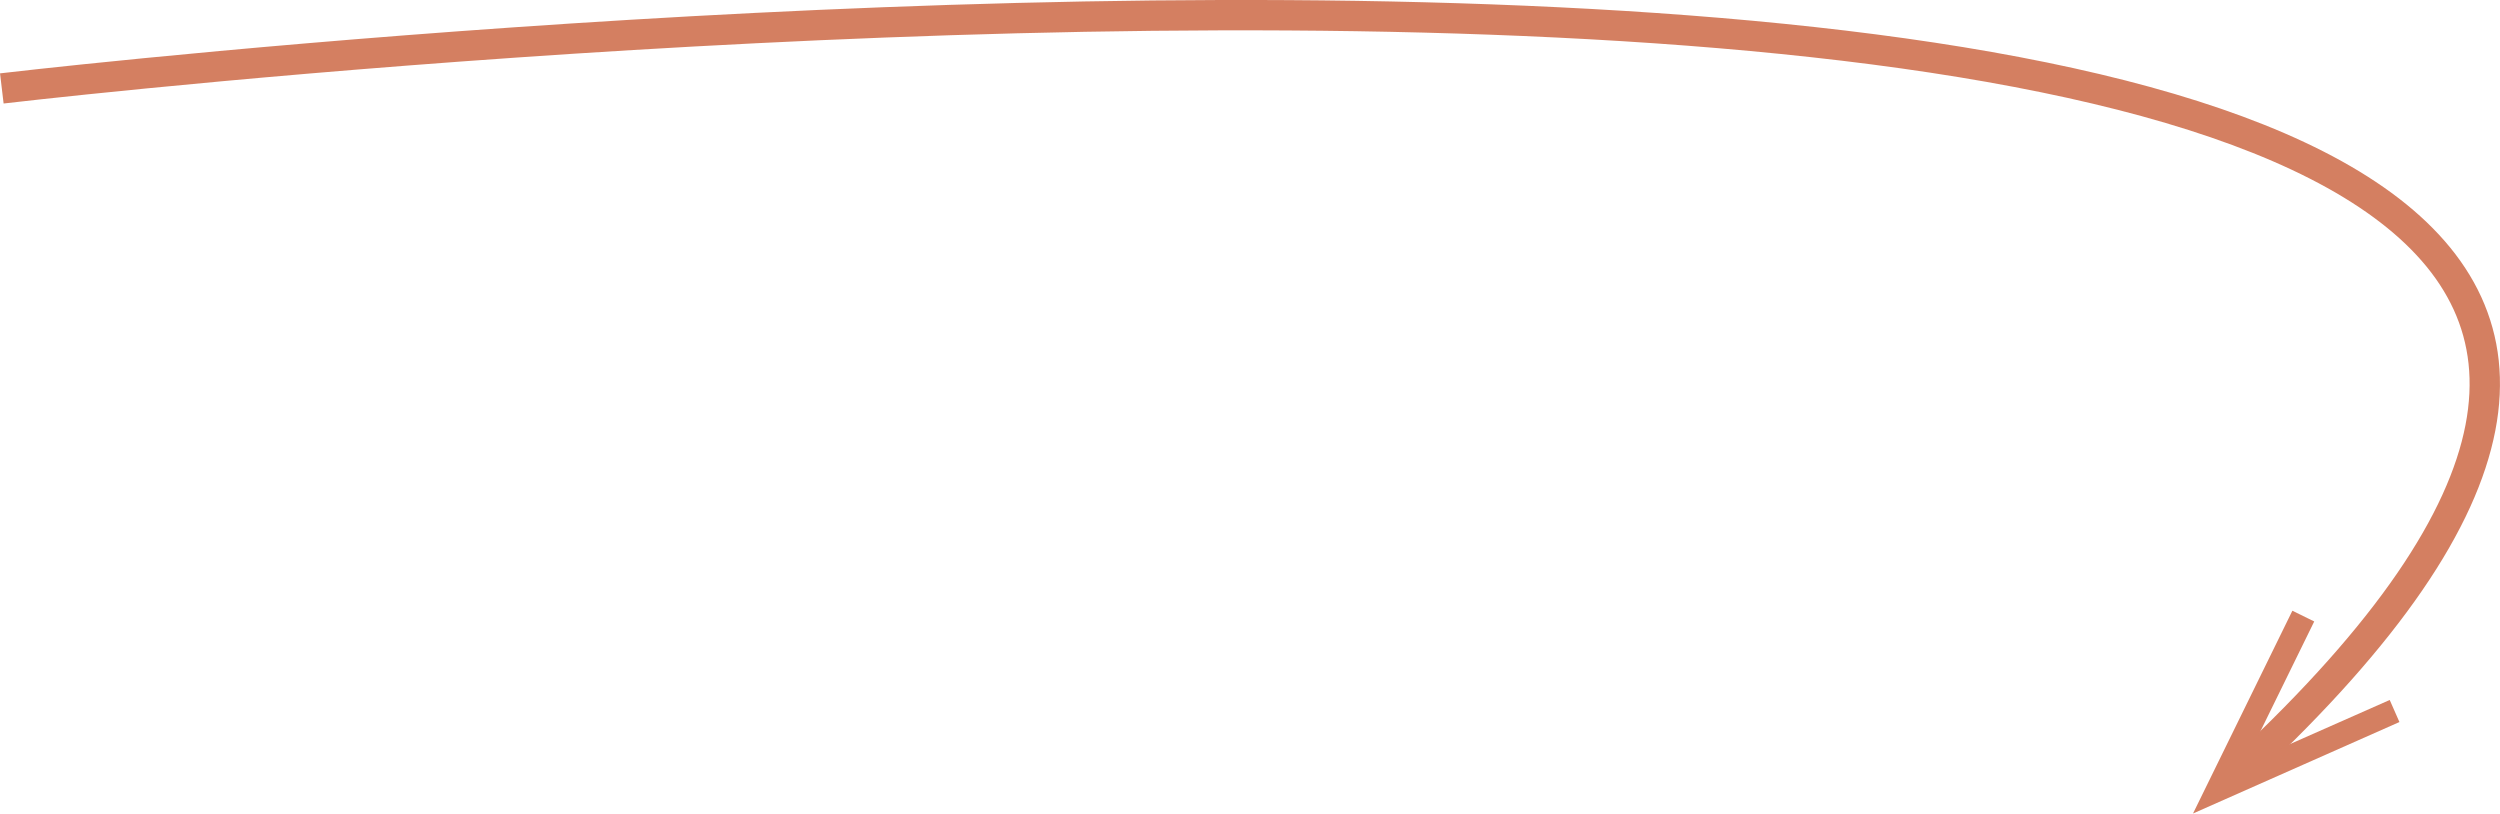 <?xml version="1.0" encoding="UTF-8"?> <svg xmlns="http://www.w3.org/2000/svg" id="Layer_2" data-name="Layer 2" viewBox="0 0 123.54 40.2"><defs><style> .cls-1 { fill: none; stroke: #d47f61; stroke-miterlimit: 10; stroke-width: 1.5px; } .cls-2 { fill: #d47f61; } </style></defs><g id="Layer_1-2" data-name="Layer 1"><g><path class="cls-1" d="M.09,4.37S168.16-15.52,110.89,37.93"></path><polygon class="cls-2" points="113.28 30.18 114.36 30.71 110.9 37.77 118.09 34.59 118.57 35.68 108.37 40.2 113.28 30.18"></polygon></g></g></svg> 